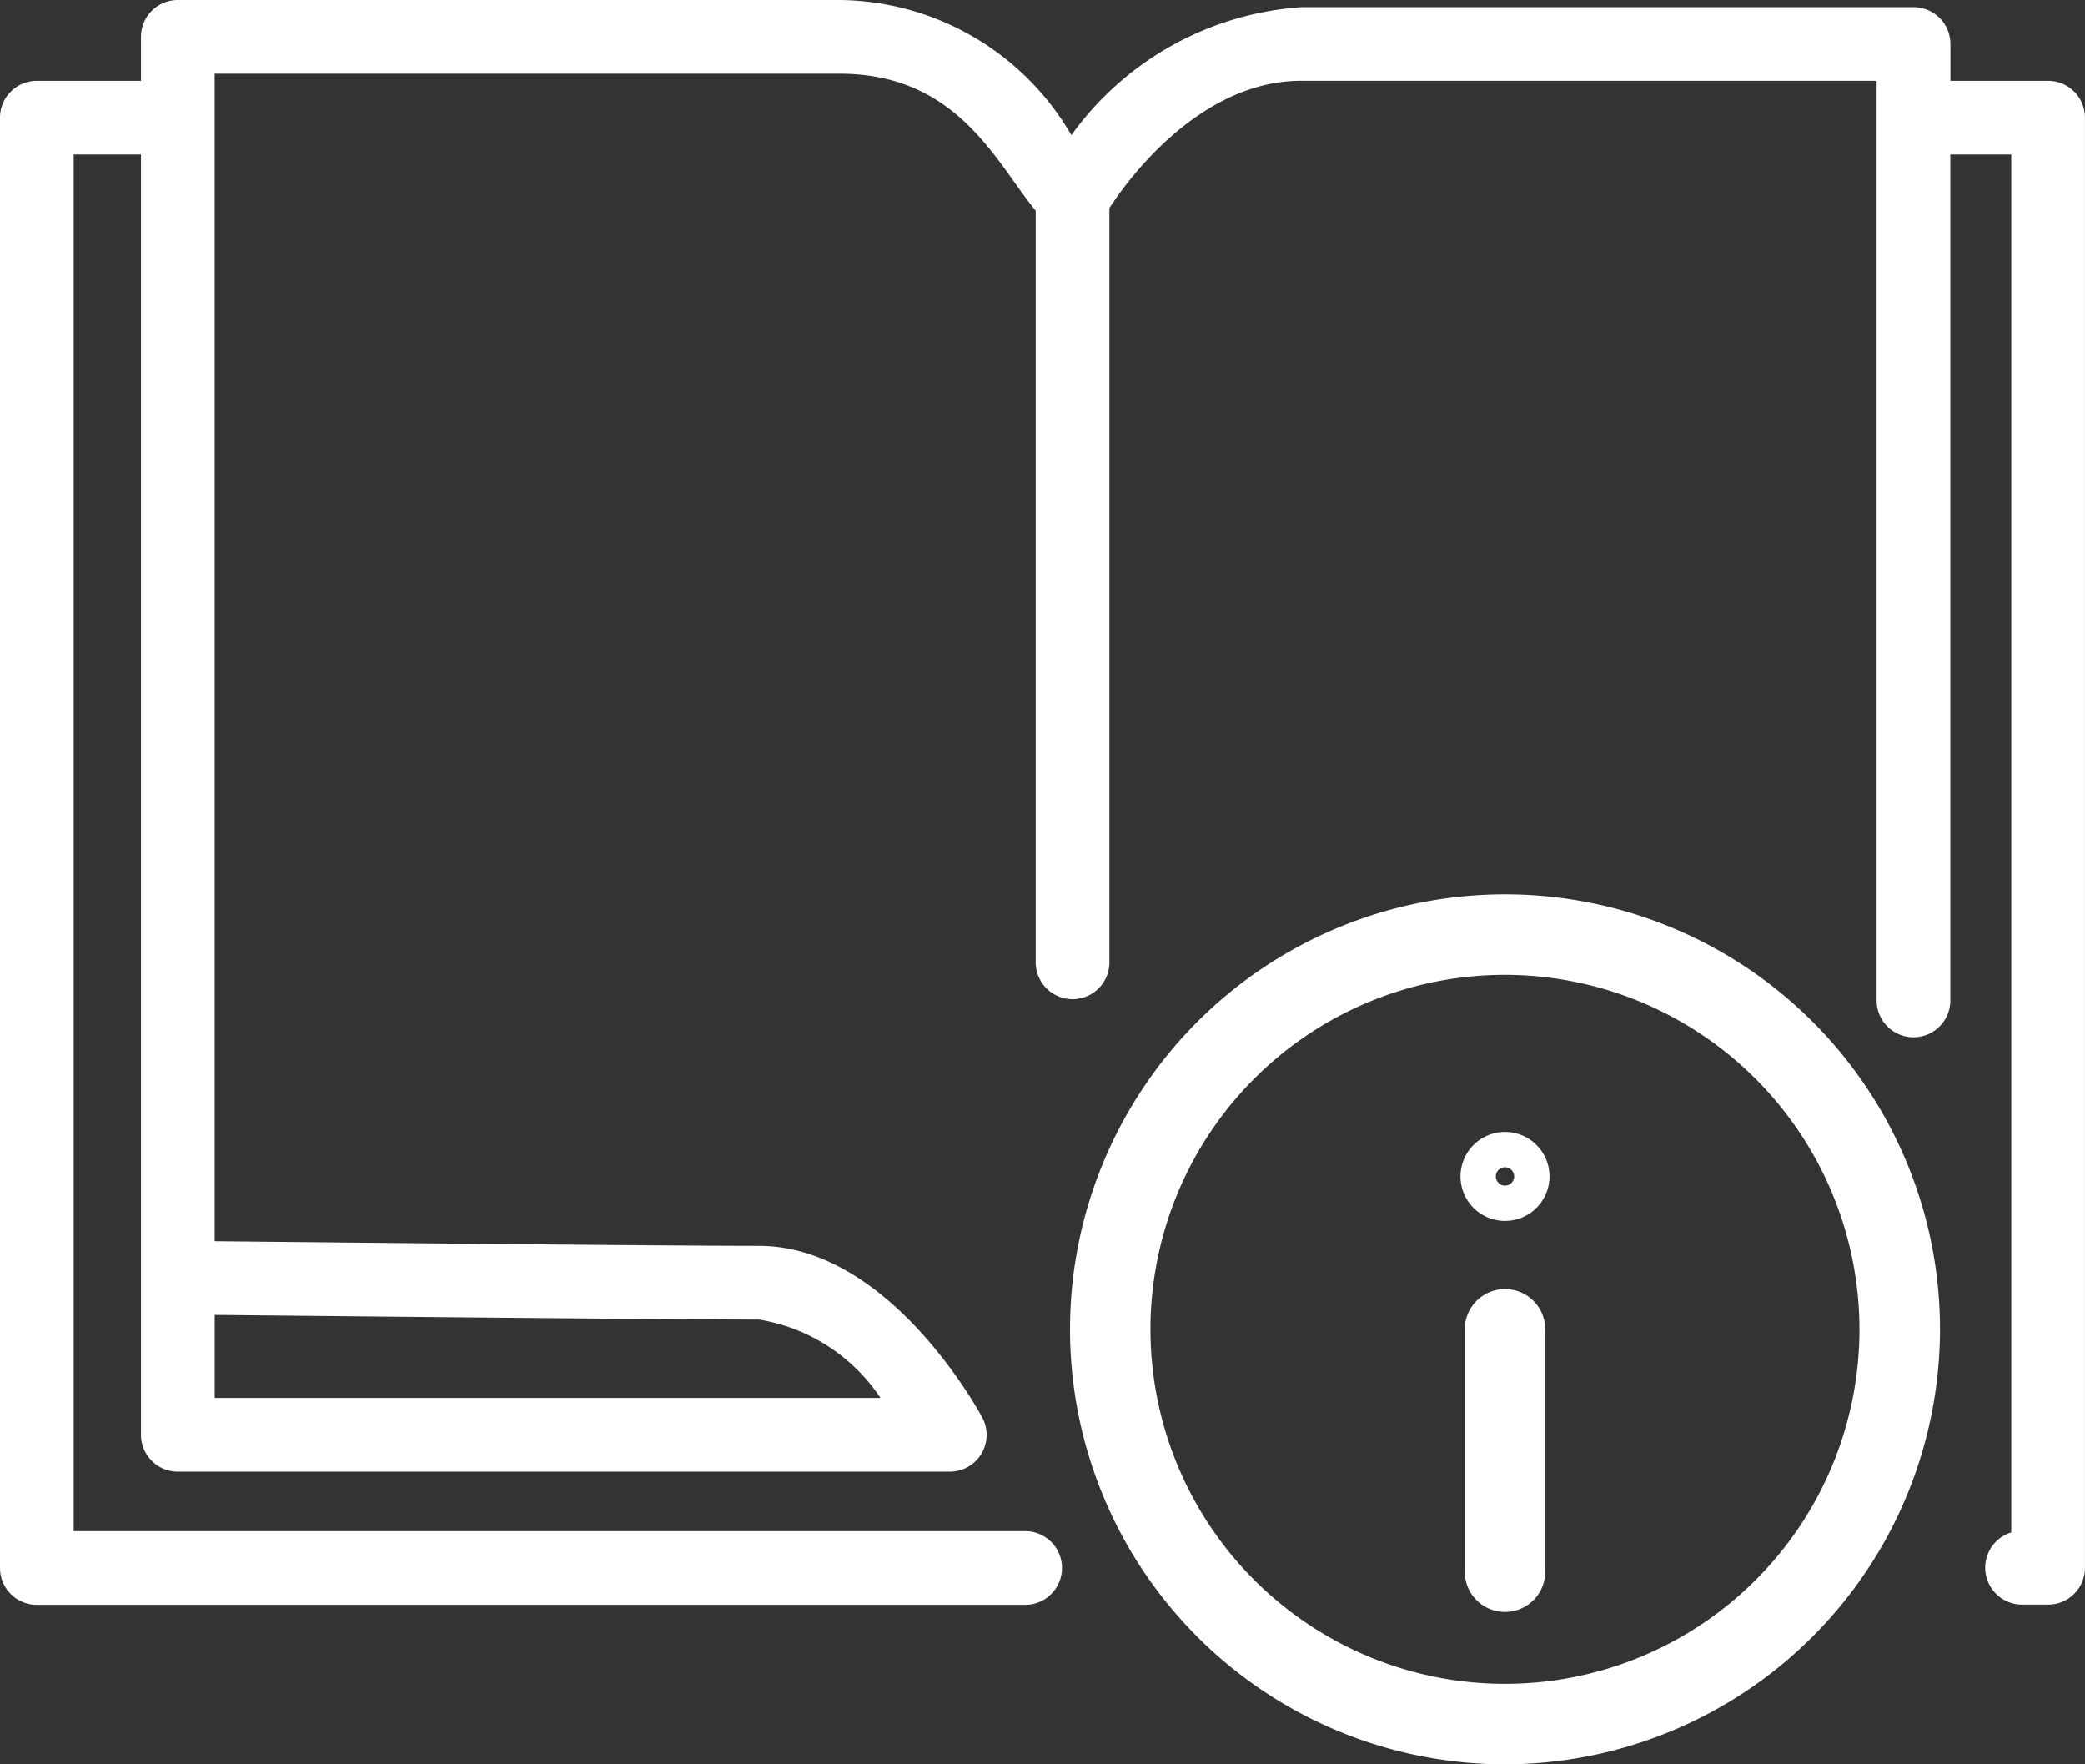 <svg xmlns="http://www.w3.org/2000/svg" width="48.441" height="40.989" viewBox="0 0 48.441 40.989">
  <rect x="0" y="0" width="48.441" height="40.989" fill="#333333" stroke="none"/>
  <g id="Picto_manuel_d_utilisation" data-name="Picto manuel d&apos;utilisation" transform="translate(-9633.803 -374)">
    <g id="Groupe_47" data-name="Groupe 47" transform="translate(9633.803 374)">
      <path id="Tracé_13658" data-name="Tracé 13658" d="M47.585,1.878H45.314V1.022a.855.855,0,0,0-.856-.856H30.234a7.173,7.173,0,0,0-5.342,2.974A6.288,6.288,0,0,0,19.509,0H4.132a.855.855,0,0,0-.856.856V1.878H.856A.855.855,0,0,0,0,2.734V36.427a.855.855,0,0,0,.856.856H23.818a.856.856,0,1,0,0-1.712H1.712V3.59H3.276V33.333a.855.855,0,0,0,.856.856H22.066a.854.854,0,0,0,.753-1.261c-.086-.16-2.169-3.984-5.188-3.984-2.272,0-10.93-.091-12.643-.108V1.712h14.52c2.266,0,3.271,1.41,4.081,2.551.16.223.314.439.474.634v17.46a.856.856,0,1,0,1.712,0V4.834c.428-.662,2.106-2.957,4.458-2.957H43.6V23.242a.856.856,0,1,0,1.712,0V3.59h1.416V35.6a.858.858,0,0,0,.251,1.678h.605a.855.855,0,0,0,.856-.856V2.734a.855.855,0,0,0-.856-.856ZM17.631,30.656a4.2,4.2,0,0,1,2.825,1.821H4.989V30.548c1.758.017,10.371.108,12.643.108Z" fill="#fff"/>
    </g>
    <g id="Groupe_48" data-name="Groupe 48" transform="translate(9658.663 394.777)">
      <path id="Tracé_13714" data-name="Tracé 13714" d="M71.079,75.012A10.106,10.106,0,1,1,81.185,64.906,10.118,10.118,0,0,1,71.079,75.012m0-18.342a8.236,8.236,0,1,0,8.235,8.236,8.245,8.245,0,0,0-8.235-8.236" transform="translate(-60.973 -54.8)" fill="#fff"/>
      <path id="Tracé_13715" data-name="Tracé 13715" d="M76.618,77.011a.936.936,0,0,1-.935-.935V70.445a.935.935,0,0,1,1.87,0v5.631a.936.936,0,0,1-.935.935" transform="translate(-66.512 -60.339)" fill="#fff"/>
      <path id="Tracé_13716" data-name="Tracé 13716" d="M76.558,65.722a1.034,1.034,0,1,1,1.034-1.034,1.035,1.035,0,0,1-1.034,1.034m0-1.247a.213.213,0,1,0,.213.213.213.213,0,0,0-.213-.213" transform="translate(-66.452 -58.134)" fill="#fff"/>
    </g>
  </g>
</svg>
